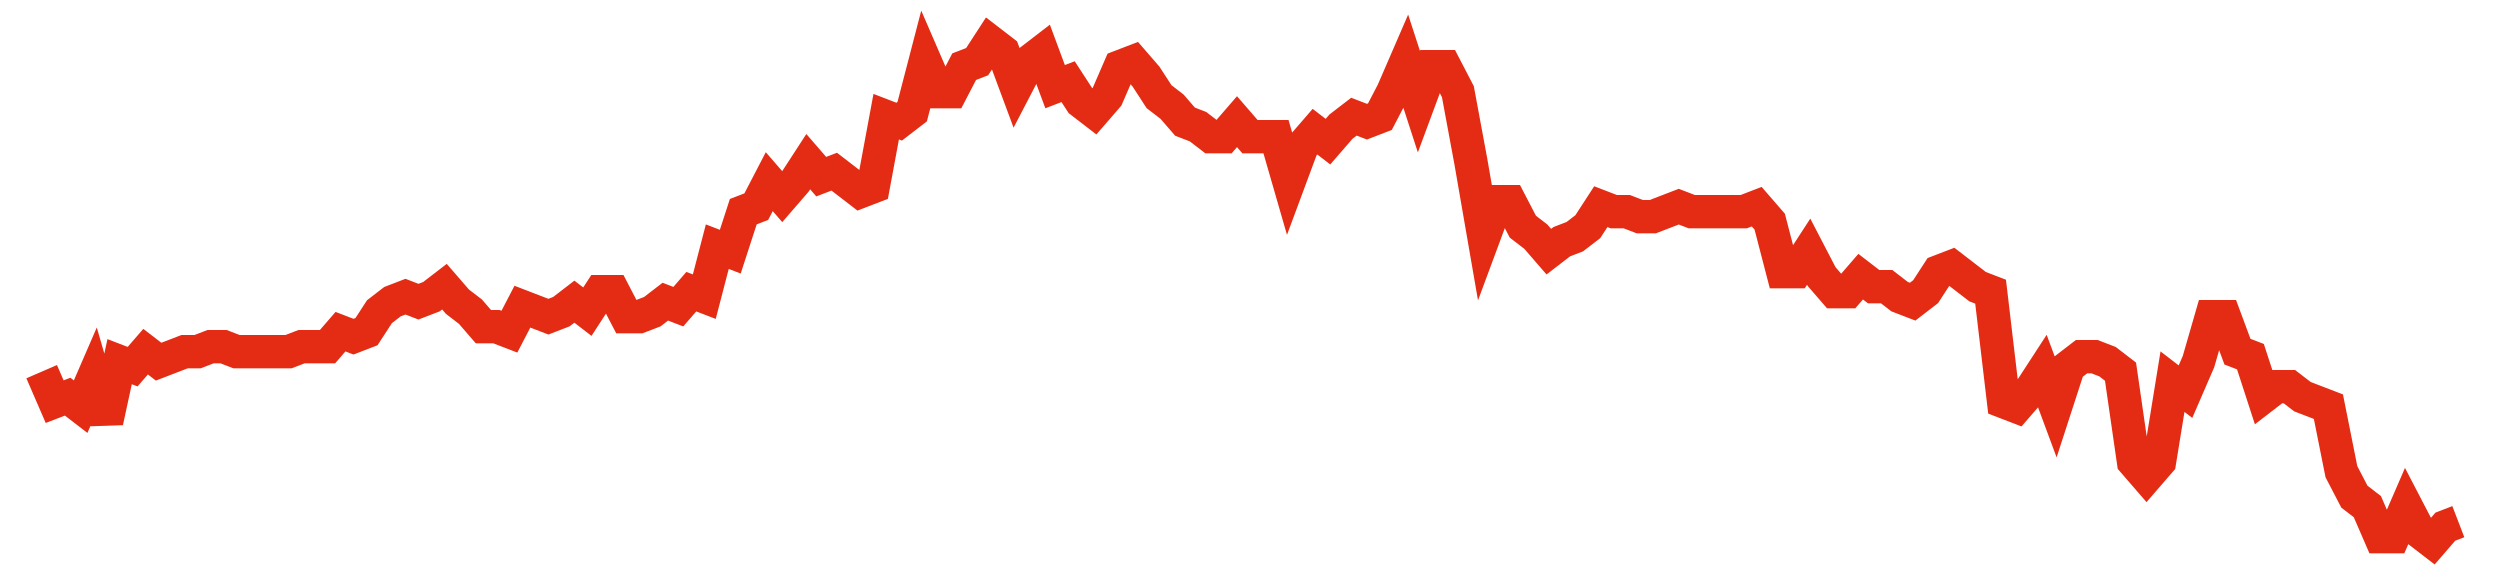 <svg width="300" height="70" viewBox="0 0 300 70" xmlns="http://www.w3.org/2000/svg">
    <path d="M 5,44.6 L 6.559,48.2 L 8.118,47.6 L 9.677,48.8 L 11.237,45.2 L 12.796,50.6 L 14.355,43.4 L 15.914,44 L 17.473,42.2 L 19.032,43.4 L 20.591,42.8 L 22.151,42.2 L 23.71,42.2 L 25.269,41.6 L 26.828,41.6 L 28.387,42.2 L 29.946,42.2 L 31.505,42.2 L 33.065,42.2 L 34.624,42.2 L 36.183,41.6 L 37.742,41.6 L 39.301,41.6 L 40.86,39.8 L 42.419,40.4 L 43.978,39.8 L 45.538,37.4 L 47.097,36.2 L 48.656,35.6 L 50.215,36.2 L 51.774,35.6 L 53.333,34.4 L 54.892,36.2 L 56.452,37.4 L 58.011,39.2 L 59.57,39.2 L 61.129,39.8 L 62.688,36.8 L 64.247,37.4 L 65.806,38 L 67.366,37.4 L 68.925,36.2 L 70.484,37.4 L 72.043,35 L 73.602,35 L 75.161,38 L 76.72,38 L 78.28,37.4 L 79.839,36.2 L 81.398,36.8 L 82.957,35 L 84.516,35.6 L 86.075,29.6 L 87.634,30.2 L 89.194,25.4 L 90.753,24.8 L 92.312,21.8 L 93.871,23.6 L 95.43,21.8 L 96.989,19.4 L 98.548,21.2 L 100.108,20.6 L 101.667,21.8 L 103.226,23 L 104.785,22.4 L 106.344,14 L 107.903,14.6 L 109.462,13.4 L 111.022,7.4 L 112.581,11 L 114.14,11 L 115.699,8 L 117.258,7.4 L 118.817,5 L 120.376,6.2 L 121.935,10.4 L 123.495,7.4 L 125.054,6.2 L 126.613,10.4 L 128.172,9.8 L 129.731,12.2 L 131.29,13.4 L 132.849,11.6 L 134.409,8 L 135.968,7.4 L 137.527,9.2 L 139.086,11.6 L 140.645,12.8 L 142.204,14.6 L 143.763,15.2 L 145.323,16.4 L 146.882,16.4 L 148.441,14.6 L 150,16.4 L 151.559,16.4 L 153.118,16.4 L 154.677,21.8 L 156.237,17.6 L 157.796,15.8 L 159.355,17 L 160.914,15.2 L 162.473,14 L 164.032,14.6 L 165.591,14 L 167.151,11 L 168.71,7.4 L 170.269,12.2 L 171.828,8 L 173.387,8 L 174.946,11 L 176.505,19.4 L 178.065,28.4 L 179.624,24.2 L 181.183,24.2 L 182.742,27.2 L 184.301,28.4 L 185.86,30.2 L 187.419,29 L 188.978,28.4 L 190.538,27.2 L 192.097,24.8 L 193.656,25.4 L 195.215,25.4 L 196.774,26 L 198.333,26 L 199.892,25.4 L 201.452,24.8 L 203.011,25.4 L 204.57,25.4 L 206.129,25.4 L 207.688,25.4 L 209.247,25.4 L 210.806,24.8 L 212.366,26.6 L 213.925,32.6 L 215.484,32.6 L 217.043,30.2 L 218.602,33.2 L 220.161,35 L 221.72,35 L 223.28,33.2 L 224.839,34.4 L 226.398,34.4 L 227.957,35.6 L 229.516,36.2 L 231.075,35 L 232.634,32.6 L 234.194,32 L 235.753,33.2 L 237.312,34.4 L 238.871,35 L 240.43,48.2 L 241.989,48.8 L 243.548,47 L 245.108,44.6 L 246.667,48.8 L 248.226,44 L 249.785,42.8 L 251.344,42.8 L 252.903,43.4 L 254.462,44.6 L 256.022,55.4 L 257.581,57.2 L 259.14,55.4 L 260.699,45.8 L 262.258,47 L 263.817,43.4 L 265.376,38 L 266.935,38 L 268.495,42.2 L 270.054,42.8 L 271.613,47.6 L 273.172,46.4 L 274.731,46.4 L 276.29,47.6 L 277.849,48.2 L 279.409,48.8 L 280.968,56.6 L 282.527,59.6 L 284.086,60.8 L 285.645,64.4 L 287.204,64.4 L 288.763,60.8 L 290.323,63.8 L 291.882,65 L 293.441,63.2 L 295,62.6" fill="none" stroke="#E32C13" stroke-width="4"/>
</svg>